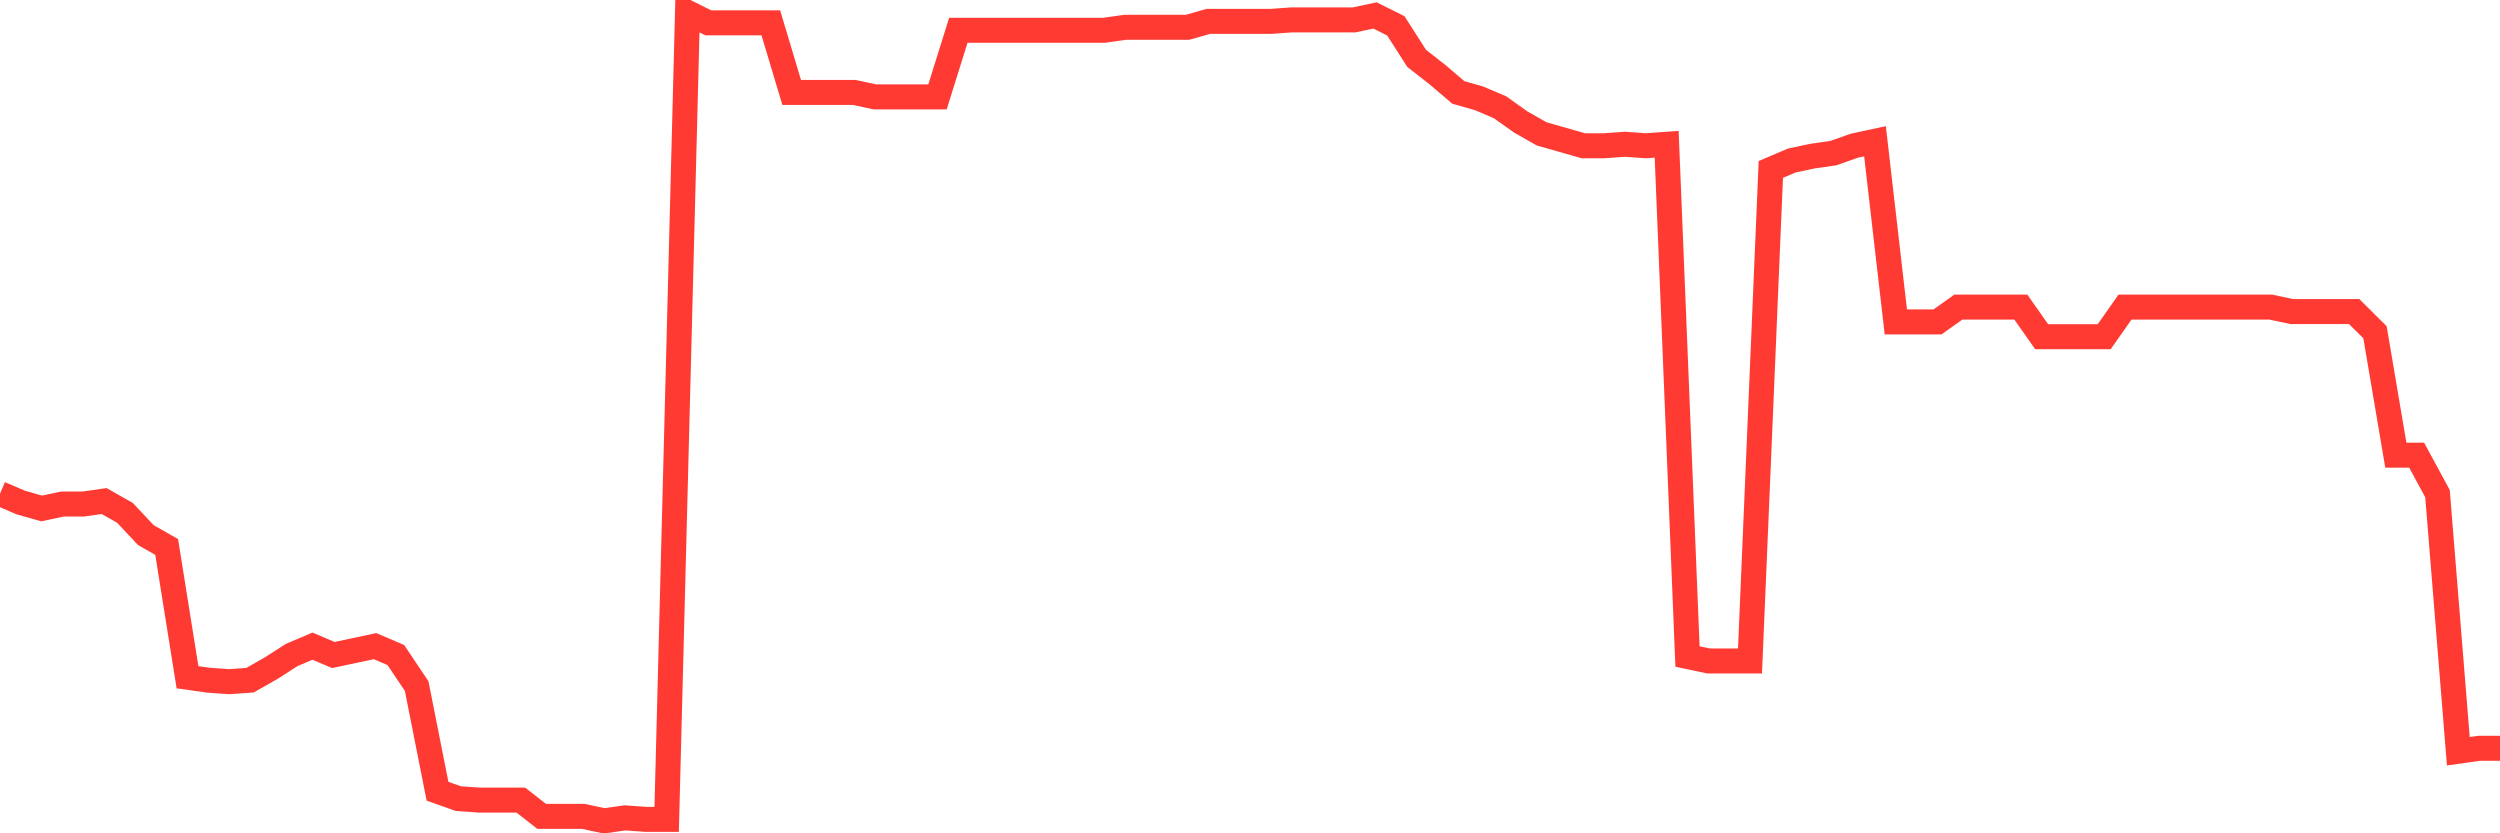 <svg
  xmlns="http://www.w3.org/2000/svg"
  xmlns:xlink="http://www.w3.org/1999/xlink"
  width="120"
  height="40"
  viewBox="0 0 120 40"
  preserveAspectRatio="none"
>
  <polyline
    points="0,23.695 1,24.122 2,24.406 3,24.193 4,24.193 5,24.051 6,24.619 7,25.685 8,26.253 9,32.507 10,32.649 11,32.72 12,32.649 13,32.081 14,31.441 15,31.015 16,31.441 17,31.228 18,31.015 19,31.441 20,32.933 21,37.979 22,38.334 23,38.405 24,38.405 25,38.405 26,39.187 27,39.187 28,39.187 29,39.4 30,39.258 31,39.329 32,39.329 33,0.6 34,1.097 35,1.097 36,1.097 37,1.097 38,4.437 39,4.437 40,4.437 41,4.437 42,4.651 43,4.651 44,4.651 45,4.651 46,1.453 47,1.453 48,1.453 49,1.453 50,1.453 51,1.453 52,1.453 53,1.453 54,1.311 55,1.311 56,1.311 57,1.311 58,1.026 59,1.026 60,1.026 61,1.026 62,0.955 63,0.955 64,0.955 65,0.955 66,0.742 67,1.24 68,2.803 69,3.585 70,4.437 71,4.722 72,5.148 73,5.859 74,6.427 75,6.711 76,6.996 77,6.996 78,6.925 79,6.996 80,6.925 81,31.512 82,31.725 83,31.725 84,31.725 85,8.133 86,7.706 87,7.493 88,7.351 89,6.996 90,6.782 91,15.452 92,15.452 93,15.452 94,14.741 95,14.741 96,14.741 97,14.741 98,16.163 99,16.163 100,16.163 101,16.163 102,14.741 103,14.741 104,14.741 105,14.741 106,14.741 107,14.741 108,14.741 109,14.741 110,14.955 111,14.955 112,14.955 113,14.955 114,15.949 115,21.848 116,21.848 117,23.695 118,36.06 119,35.918 120,35.918"
    fill="none"
    stroke="#ff3a33"
    stroke-width="1.2"
  >
  </polyline>
</svg>